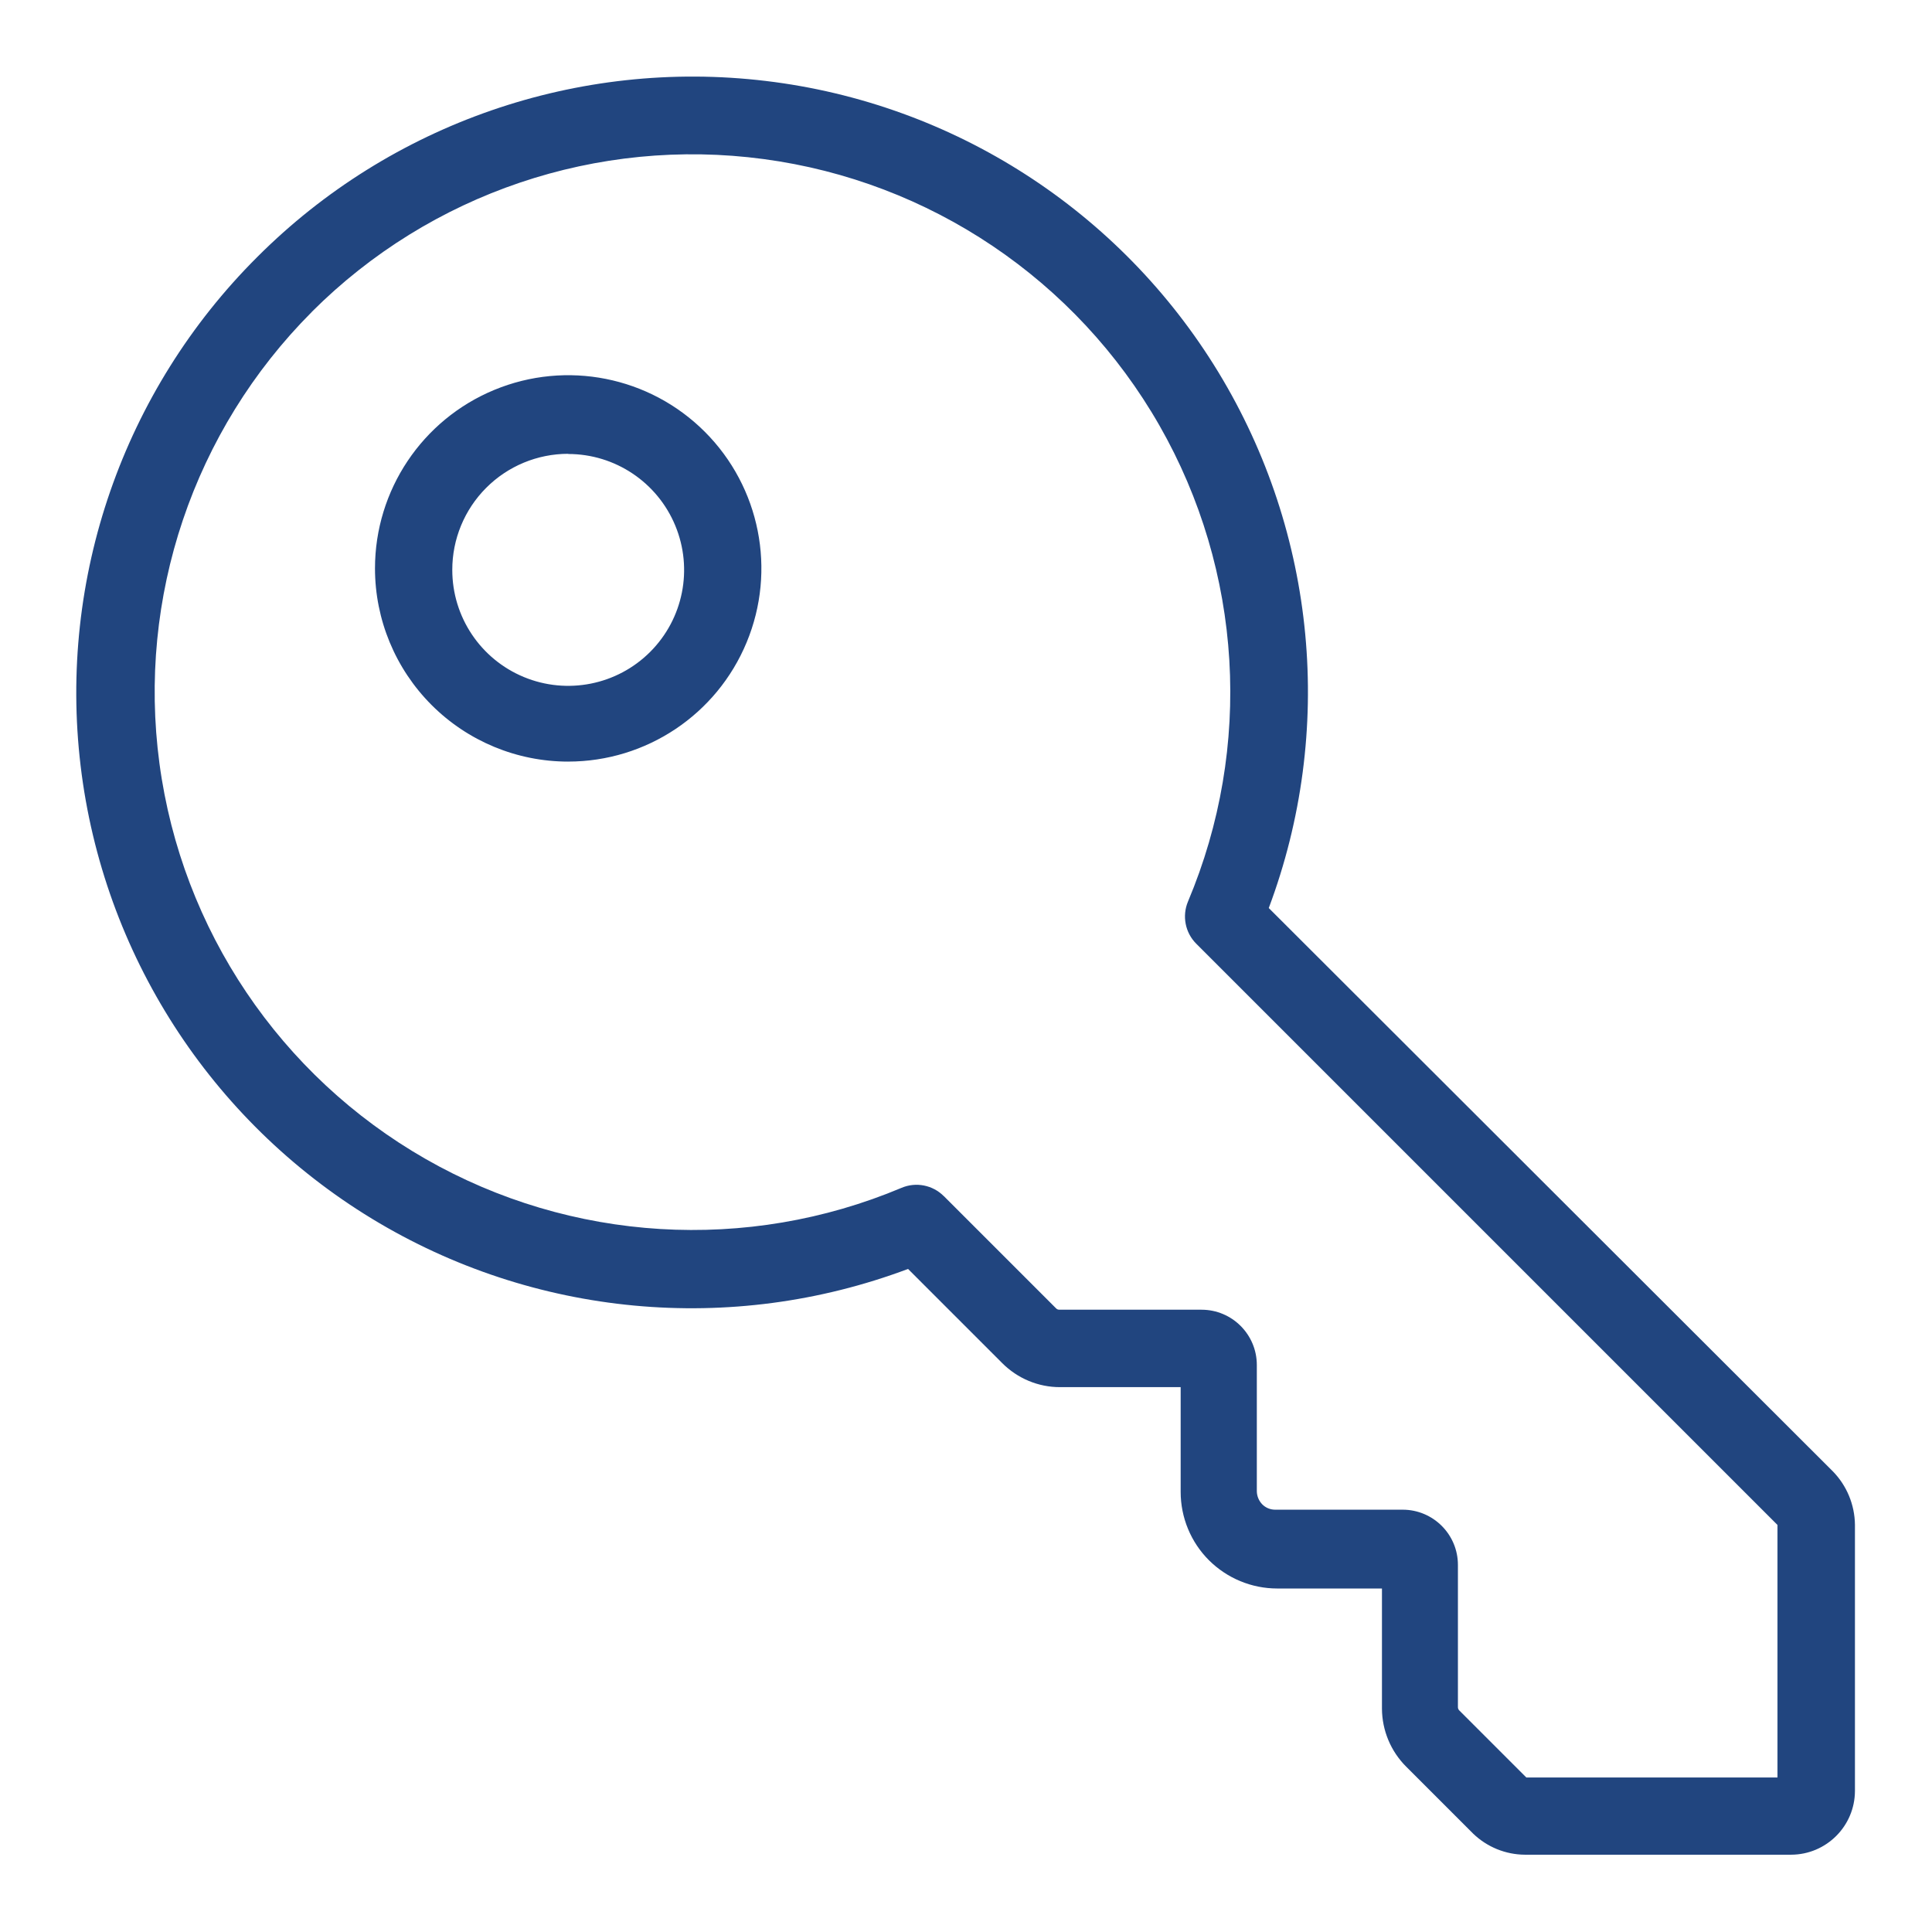 <svg xmlns="http://www.w3.org/2000/svg" width="128pt" height="128pt" viewBox="0 0 128 128"><path d="m60.16 84.07 6.234 6.234c1.016 1.023 2.398 1.602 3.84 1.598h7.988v6.938c0 1.699 0.672 3.328 1.871 4.527 1.203 1.199 2.828 1.875 4.527 1.875h6.938v7.961c0.008 1.441 0.582 2.82 1.602 3.84l4.441 4.441c0.922 0.887 2.148 1.387 3.43 1.395h17.637c2.332-0.008 4.219-1.895 4.227-4.223v-17.637c-0.016-1.328-0.543-2.602-1.473-3.547l-37.363-37.312c4.394-11.719 3.164-24.809-3.34-35.504-6.504-10.691-17.559-17.809-29.988-19.293-12.426-1.488-24.852 2.816-33.695 11.672-8.867 8.844-13.18 21.27-11.695 33.703 1.484 12.434 8.602 23.496 19.301 30.004 10.699 6.504 23.797 7.734 35.52 3.328zm-39.5-63.41c7.856-7.856 18.926-11.598 29.934-10.121 11.012 1.473 20.703 8 26.219 17.645 5.512 9.645 6.211 21.305 1.895 31.543-0.402 0.957-0.188 2.066 0.551 2.801l38.504 38.504v16.73h-16.641l-4.441-4.441c-0.062-0.062-0.094-0.148-0.09-0.23v-9.41c0-2.023-1.641-3.66-3.66-3.66h-8.449c-0.324 0-0.633-0.129-0.859-0.359-0.223-0.234-0.352-0.543-0.355-0.871v-8.355c0-2.023-1.641-3.664-3.664-3.664h-9.418c-0.09 0-0.172-0.035-0.23-0.102l-7.426-7.426v0.004c-0.734-0.738-1.844-0.957-2.801-0.551-10.234 4.309-21.891 3.602-31.527-1.91-9.637-5.512-16.16-15.195-17.637-26.199-1.477-11.004 2.254-22.066 10.098-29.926zm16.984 29.797c5.176 0 9.844-3.117 11.824-7.902 1.984-4.781 0.887-10.289-2.773-13.949-3.66-3.66-9.164-4.754-13.949-2.773-4.781 1.98-7.902 6.648-7.902 11.824 0 3.394 1.352 6.652 3.75 9.051 2.402 2.402 5.656 3.75 9.051 3.75zm0-20.379c3.106 0 5.906 1.875 7.094 4.742 1.191 2.871 0.535 6.172-1.664 8.371-2.195 2.195-5.5 2.852-8.367 1.664-2.871-1.188-4.742-3.988-4.742-7.094-0.004-2.039 0.805-3.996 2.246-5.441 1.438-1.441 3.394-2.254 5.434-2.254z" fill="#21457f"></path></svg>